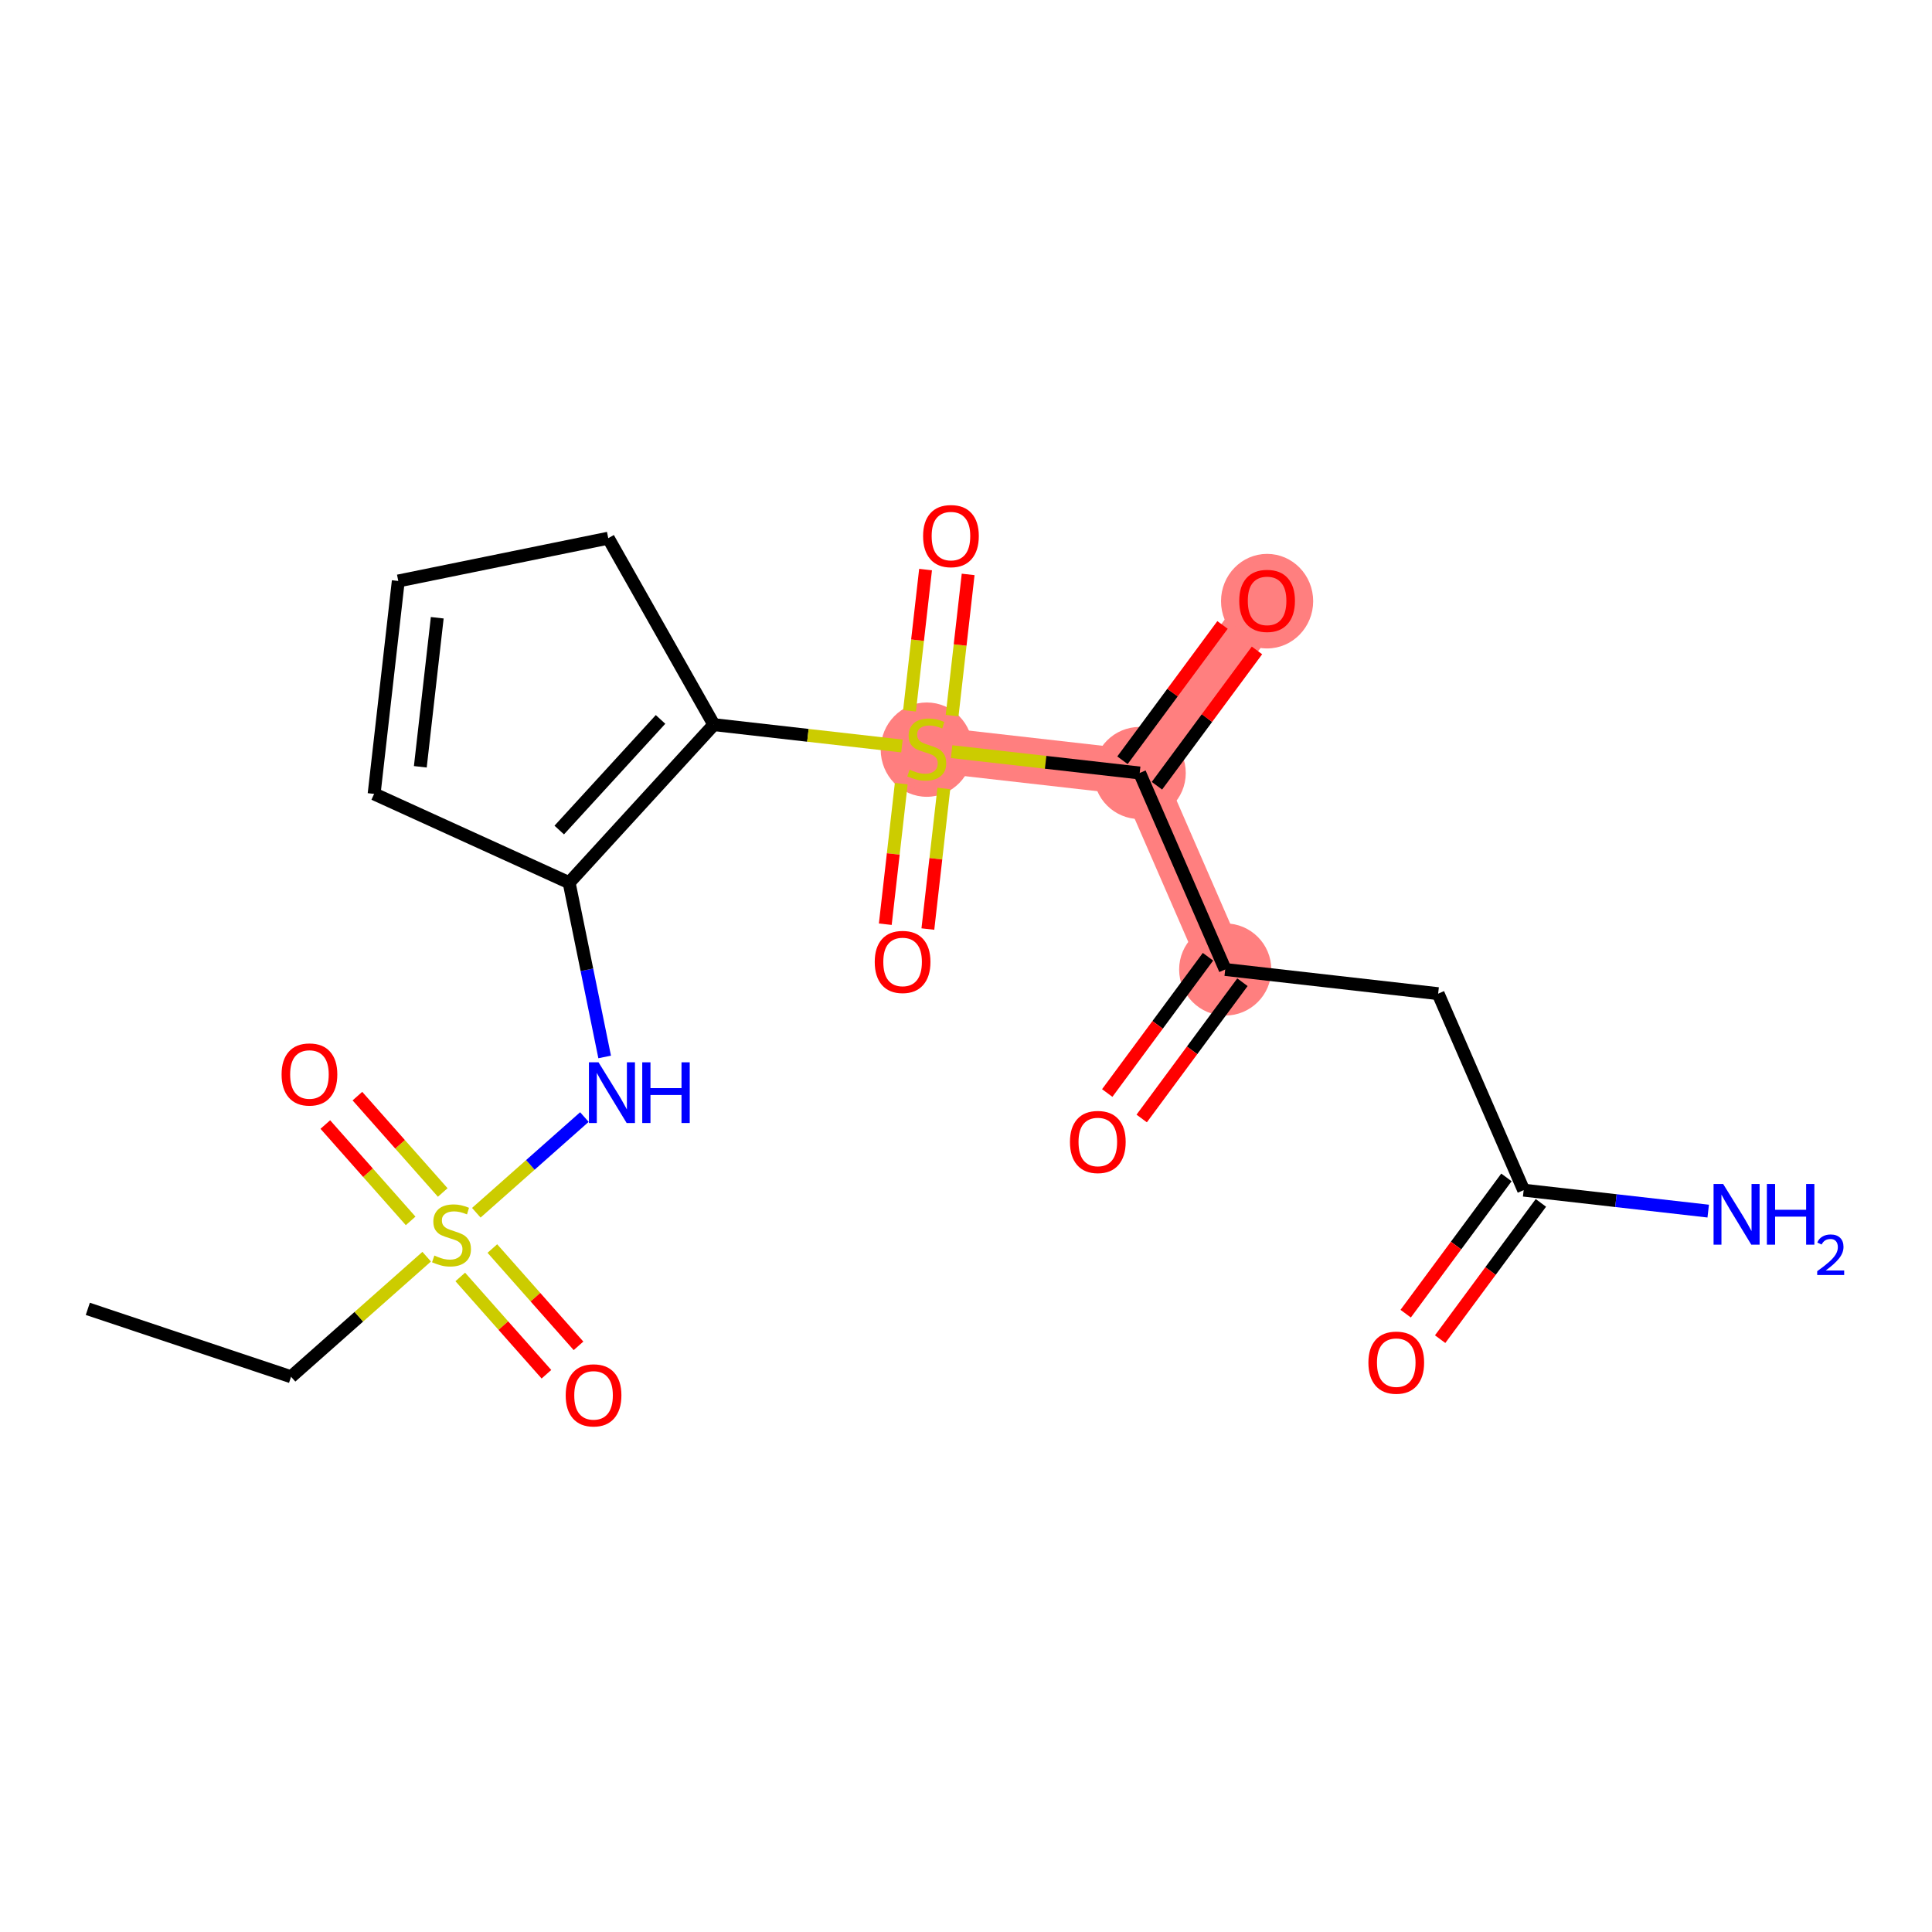 <?xml version='1.0' encoding='iso-8859-1'?>
<svg version='1.1' baseProfile='full'
              xmlns='http://www.w3.org/2000/svg'
                      xmlns:rdkit='http://www.rdkit.org/xml'
                      xmlns:xlink='http://www.w3.org/1999/xlink'
                  xml:space='preserve'
width='300px' height='300px' viewBox='0 0 300 300'>
<!-- END OF HEADER -->
<rect style='opacity:1.0;fill:#FFFFFF;stroke:none' width='300' height='300' x='0' y='0'> </rect>
<rect style='opacity:1.0;fill:#FFFFFF;stroke:none' width='300' height='300' x='0' y='0'> </rect>
<path d='M 143.909,116.277 L 176.971,120.031' style='fill:none;fill-rule:evenodd;stroke:#FF7F7F;stroke-width:7.1px;stroke-linecap:butt;stroke-linejoin:miter;stroke-opacity:1' />
<path d='M 176.971,120.031 L 196.754,93.276' style='fill:none;fill-rule:evenodd;stroke:#FF7F7F;stroke-width:7.1px;stroke-linecap:butt;stroke-linejoin:miter;stroke-opacity:1' />
<path d='M 176.971,120.031 L 190.251,150.541' style='fill:none;fill-rule:evenodd;stroke:#FF7F7F;stroke-width:7.1px;stroke-linecap:butt;stroke-linejoin:miter;stroke-opacity:1' />
<ellipse cx='143.909' cy='116.403' rx='6.655' ry='6.823'  style='fill:#FF7F7F;fill-rule:evenodd;stroke:#FF7F7F;stroke-width:1.0px;stroke-linecap:butt;stroke-linejoin:miter;stroke-opacity:1' />
<ellipse cx='176.971' cy='120.031' rx='6.655' ry='6.655'  style='fill:#FF7F7F;fill-rule:evenodd;stroke:#FF7F7F;stroke-width:1.0px;stroke-linecap:butt;stroke-linejoin:miter;stroke-opacity:1' />
<ellipse cx='196.754' cy='93.349' rx='6.655' ry='6.842'  style='fill:#FF7F7F;fill-rule:evenodd;stroke:#FF7F7F;stroke-width:1.0px;stroke-linecap:butt;stroke-linejoin:miter;stroke-opacity:1' />
<ellipse cx='190.251' cy='150.541' rx='6.655' ry='6.655'  style='fill:#FF7F7F;fill-rule:evenodd;stroke:#FF7F7F;stroke-width:1.0px;stroke-linecap:butt;stroke-linejoin:miter;stroke-opacity:1' />
<path class='bond-0 atom-0 atom-1' d='M 13.636,203.238 L 45.196,213.784' style='fill:none;fill-rule:evenodd;stroke:#000000;stroke-width:2.0px;stroke-linecap:butt;stroke-linejoin:miter;stroke-opacity:1' />
<path class='bond-1 atom-1 atom-2' d='M 45.196,213.784 L 55.726,204.461' style='fill:none;fill-rule:evenodd;stroke:#000000;stroke-width:2.0px;stroke-linecap:butt;stroke-linejoin:miter;stroke-opacity:1' />
<path class='bond-1 atom-1 atom-2' d='M 55.726,204.461 L 66.255,195.138' style='fill:none;fill-rule:evenodd;stroke:#CCCC00;stroke-width:2.0px;stroke-linecap:butt;stroke-linejoin:miter;stroke-opacity:1' />
<path class='bond-2 atom-2 atom-3' d='M 68.747,185.168 L 62.123,177.687' style='fill:none;fill-rule:evenodd;stroke:#CCCC00;stroke-width:2.0px;stroke-linecap:butt;stroke-linejoin:miter;stroke-opacity:1' />
<path class='bond-2 atom-2 atom-3' d='M 62.123,177.687 L 55.498,170.205' style='fill:none;fill-rule:evenodd;stroke:#FF0000;stroke-width:2.0px;stroke-linecap:butt;stroke-linejoin:miter;stroke-opacity:1' />
<path class='bond-2 atom-2 atom-3' d='M 63.764,189.58 L 57.14,182.098' style='fill:none;fill-rule:evenodd;stroke:#CCCC00;stroke-width:2.0px;stroke-linecap:butt;stroke-linejoin:miter;stroke-opacity:1' />
<path class='bond-2 atom-2 atom-3' d='M 57.14,182.098 L 50.516,174.617' style='fill:none;fill-rule:evenodd;stroke:#FF0000;stroke-width:2.0px;stroke-linecap:butt;stroke-linejoin:miter;stroke-opacity:1' />
<path class='bond-3 atom-2 atom-4' d='M 71.471,198.284 L 78.16,205.839' style='fill:none;fill-rule:evenodd;stroke:#CCCC00;stroke-width:2.0px;stroke-linecap:butt;stroke-linejoin:miter;stroke-opacity:1' />
<path class='bond-3 atom-2 atom-4' d='M 78.16,205.839 L 84.849,213.393' style='fill:none;fill-rule:evenodd;stroke:#FF0000;stroke-width:2.0px;stroke-linecap:butt;stroke-linejoin:miter;stroke-opacity:1' />
<path class='bond-3 atom-2 atom-4' d='M 76.453,193.872 L 83.142,201.427' style='fill:none;fill-rule:evenodd;stroke:#CCCC00;stroke-width:2.0px;stroke-linecap:butt;stroke-linejoin:miter;stroke-opacity:1' />
<path class='bond-3 atom-2 atom-4' d='M 83.142,201.427 L 89.831,208.982' style='fill:none;fill-rule:evenodd;stroke:#FF0000;stroke-width:2.0px;stroke-linecap:butt;stroke-linejoin:miter;stroke-opacity:1' />
<path class='bond-4 atom-2 atom-5' d='M 73.962,188.314 L 82.353,180.885' style='fill:none;fill-rule:evenodd;stroke:#CCCC00;stroke-width:2.0px;stroke-linecap:butt;stroke-linejoin:miter;stroke-opacity:1' />
<path class='bond-4 atom-2 atom-5' d='M 82.353,180.885 L 90.745,173.455' style='fill:none;fill-rule:evenodd;stroke:#0000FF;stroke-width:2.0px;stroke-linecap:butt;stroke-linejoin:miter;stroke-opacity:1' />
<path class='bond-5 atom-5 atom-6' d='M 93.892,164.124 L 91.134,150.594' style='fill:none;fill-rule:evenodd;stroke:#0000FF;stroke-width:2.0px;stroke-linecap:butt;stroke-linejoin:miter;stroke-opacity:1' />
<path class='bond-5 atom-5 atom-6' d='M 91.134,150.594 L 88.376,137.064' style='fill:none;fill-rule:evenodd;stroke:#000000;stroke-width:2.0px;stroke-linecap:butt;stroke-linejoin:miter;stroke-opacity:1' />
<path class='bond-6 atom-6 atom-7' d='M 88.376,137.064 L 110.846,112.523' style='fill:none;fill-rule:evenodd;stroke:#000000;stroke-width:2.0px;stroke-linecap:butt;stroke-linejoin:miter;stroke-opacity:1' />
<path class='bond-6 atom-6 atom-7' d='M 86.838,128.888 L 102.568,111.71' style='fill:none;fill-rule:evenodd;stroke:#000000;stroke-width:2.0px;stroke-linecap:butt;stroke-linejoin:miter;stroke-opacity:1' />
<path class='bond-21 atom-21 atom-6' d='M 58.092,123.276 L 88.376,137.064' style='fill:none;fill-rule:evenodd;stroke:#000000;stroke-width:2.0px;stroke-linecap:butt;stroke-linejoin:miter;stroke-opacity:1' />
<path class='bond-7 atom-7 atom-8' d='M 110.846,112.523 L 125.451,114.181' style='fill:none;fill-rule:evenodd;stroke:#000000;stroke-width:2.0px;stroke-linecap:butt;stroke-linejoin:miter;stroke-opacity:1' />
<path class='bond-7 atom-7 atom-8' d='M 125.451,114.181 L 140.056,115.839' style='fill:none;fill-rule:evenodd;stroke:#CCCC00;stroke-width:2.0px;stroke-linecap:butt;stroke-linejoin:miter;stroke-opacity:1' />
<path class='bond-18 atom-7 atom-19' d='M 110.846,112.523 L 94.45,83.568' style='fill:none;fill-rule:evenodd;stroke:#000000;stroke-width:2.0px;stroke-linecap:butt;stroke-linejoin:miter;stroke-opacity:1' />
<path class='bond-8 atom-8 atom-9' d='M 147.843,111.122 L 149.088,100.158' style='fill:none;fill-rule:evenodd;stroke:#CCCC00;stroke-width:2.0px;stroke-linecap:butt;stroke-linejoin:miter;stroke-opacity:1' />
<path class='bond-8 atom-8 atom-9' d='M 149.088,100.158 L 150.333,89.194' style='fill:none;fill-rule:evenodd;stroke:#FF0000;stroke-width:2.0px;stroke-linecap:butt;stroke-linejoin:miter;stroke-opacity:1' />
<path class='bond-8 atom-8 atom-9' d='M 141.231,110.371 L 142.476,99.407' style='fill:none;fill-rule:evenodd;stroke:#CCCC00;stroke-width:2.0px;stroke-linecap:butt;stroke-linejoin:miter;stroke-opacity:1' />
<path class='bond-8 atom-8 atom-9' d='M 142.476,99.407 L 143.721,88.443' style='fill:none;fill-rule:evenodd;stroke:#FF0000;stroke-width:2.0px;stroke-linecap:butt;stroke-linejoin:miter;stroke-opacity:1' />
<path class='bond-9 atom-8 atom-10' d='M 139.946,121.685 L 138.707,132.599' style='fill:none;fill-rule:evenodd;stroke:#CCCC00;stroke-width:2.0px;stroke-linecap:butt;stroke-linejoin:miter;stroke-opacity:1' />
<path class='bond-9 atom-8 atom-10' d='M 138.707,132.599 L 137.467,143.512' style='fill:none;fill-rule:evenodd;stroke:#FF0000;stroke-width:2.0px;stroke-linecap:butt;stroke-linejoin:miter;stroke-opacity:1' />
<path class='bond-9 atom-8 atom-10' d='M 146.558,122.435 L 145.319,133.349' style='fill:none;fill-rule:evenodd;stroke:#CCCC00;stroke-width:2.0px;stroke-linecap:butt;stroke-linejoin:miter;stroke-opacity:1' />
<path class='bond-9 atom-8 atom-10' d='M 145.319,133.349 L 144.08,144.263' style='fill:none;fill-rule:evenodd;stroke:#FF0000;stroke-width:2.0px;stroke-linecap:butt;stroke-linejoin:miter;stroke-opacity:1' />
<path class='bond-10 atom-8 atom-11' d='M 147.762,116.714 L 162.367,118.373' style='fill:none;fill-rule:evenodd;stroke:#CCCC00;stroke-width:2.0px;stroke-linecap:butt;stroke-linejoin:miter;stroke-opacity:1' />
<path class='bond-10 atom-8 atom-11' d='M 162.367,118.373 L 176.971,120.031' style='fill:none;fill-rule:evenodd;stroke:#000000;stroke-width:2.0px;stroke-linecap:butt;stroke-linejoin:miter;stroke-opacity:1' />
<path class='bond-11 atom-11 atom-12' d='M 179.647,122.009 L 187.415,111.503' style='fill:none;fill-rule:evenodd;stroke:#000000;stroke-width:2.0px;stroke-linecap:butt;stroke-linejoin:miter;stroke-opacity:1' />
<path class='bond-11 atom-11 atom-12' d='M 187.415,111.503 L 195.183,100.997' style='fill:none;fill-rule:evenodd;stroke:#FF0000;stroke-width:2.0px;stroke-linecap:butt;stroke-linejoin:miter;stroke-opacity:1' />
<path class='bond-11 atom-11 atom-12' d='M 174.296,118.053 L 182.064,107.547' style='fill:none;fill-rule:evenodd;stroke:#000000;stroke-width:2.0px;stroke-linecap:butt;stroke-linejoin:miter;stroke-opacity:1' />
<path class='bond-11 atom-11 atom-12' d='M 182.064,107.547 L 189.832,97.04' style='fill:none;fill-rule:evenodd;stroke:#FF0000;stroke-width:2.0px;stroke-linecap:butt;stroke-linejoin:miter;stroke-opacity:1' />
<path class='bond-12 atom-11 atom-13' d='M 176.971,120.031 L 190.251,150.541' style='fill:none;fill-rule:evenodd;stroke:#000000;stroke-width:2.0px;stroke-linecap:butt;stroke-linejoin:miter;stroke-opacity:1' />
<path class='bond-13 atom-13 atom-14' d='M 187.575,148.563 L 179.753,159.142' style='fill:none;fill-rule:evenodd;stroke:#000000;stroke-width:2.0px;stroke-linecap:butt;stroke-linejoin:miter;stroke-opacity:1' />
<path class='bond-13 atom-13 atom-14' d='M 179.753,159.142 L 171.931,169.722' style='fill:none;fill-rule:evenodd;stroke:#FF0000;stroke-width:2.0px;stroke-linecap:butt;stroke-linejoin:miter;stroke-opacity:1' />
<path class='bond-13 atom-13 atom-14' d='M 192.926,152.519 L 185.104,163.099' style='fill:none;fill-rule:evenodd;stroke:#000000;stroke-width:2.0px;stroke-linecap:butt;stroke-linejoin:miter;stroke-opacity:1' />
<path class='bond-13 atom-13 atom-14' d='M 185.104,163.099 L 177.282,173.678' style='fill:none;fill-rule:evenodd;stroke:#FF0000;stroke-width:2.0px;stroke-linecap:butt;stroke-linejoin:miter;stroke-opacity:1' />
<path class='bond-14 atom-13 atom-15' d='M 190.251,150.541 L 223.313,154.296' style='fill:none;fill-rule:evenodd;stroke:#000000;stroke-width:2.0px;stroke-linecap:butt;stroke-linejoin:miter;stroke-opacity:1' />
<path class='bond-15 atom-15 atom-16' d='M 223.313,154.296 L 236.593,184.806' style='fill:none;fill-rule:evenodd;stroke:#000000;stroke-width:2.0px;stroke-linecap:butt;stroke-linejoin:miter;stroke-opacity:1' />
<path class='bond-16 atom-16 atom-17' d='M 236.593,184.806 L 250.921,186.433' style='fill:none;fill-rule:evenodd;stroke:#000000;stroke-width:2.0px;stroke-linecap:butt;stroke-linejoin:miter;stroke-opacity:1' />
<path class='bond-16 atom-16 atom-17' d='M 250.921,186.433 L 265.25,188.06' style='fill:none;fill-rule:evenodd;stroke:#0000FF;stroke-width:2.0px;stroke-linecap:butt;stroke-linejoin:miter;stroke-opacity:1' />
<path class='bond-17 atom-16 atom-18' d='M 233.918,182.827 L 226.095,193.407' style='fill:none;fill-rule:evenodd;stroke:#000000;stroke-width:2.0px;stroke-linecap:butt;stroke-linejoin:miter;stroke-opacity:1' />
<path class='bond-17 atom-16 atom-18' d='M 226.095,193.407 L 218.273,203.986' style='fill:none;fill-rule:evenodd;stroke:#FF0000;stroke-width:2.0px;stroke-linecap:butt;stroke-linejoin:miter;stroke-opacity:1' />
<path class='bond-17 atom-16 atom-18' d='M 239.269,186.784 L 231.446,197.363' style='fill:none;fill-rule:evenodd;stroke:#000000;stroke-width:2.0px;stroke-linecap:butt;stroke-linejoin:miter;stroke-opacity:1' />
<path class='bond-17 atom-16 atom-18' d='M 231.446,197.363 L 223.624,207.943' style='fill:none;fill-rule:evenodd;stroke:#FF0000;stroke-width:2.0px;stroke-linecap:butt;stroke-linejoin:miter;stroke-opacity:1' />
<path class='bond-19 atom-19 atom-20' d='M 94.45,83.568 L 61.846,90.214' style='fill:none;fill-rule:evenodd;stroke:#000000;stroke-width:2.0px;stroke-linecap:butt;stroke-linejoin:miter;stroke-opacity:1' />
<path class='bond-20 atom-20 atom-21' d='M 61.846,90.214 L 58.092,123.276' style='fill:none;fill-rule:evenodd;stroke:#000000;stroke-width:2.0px;stroke-linecap:butt;stroke-linejoin:miter;stroke-opacity:1' />
<path class='bond-20 atom-20 atom-21' d='M 67.895,95.924 L 65.267,119.068' style='fill:none;fill-rule:evenodd;stroke:#000000;stroke-width:2.0px;stroke-linecap:butt;stroke-linejoin:miter;stroke-opacity:1' />
<path  class='atom-2' d='M 67.447 194.96
Q 67.553 195, 67.992 195.187
Q 68.432 195.373, 68.911 195.493
Q 69.403 195.599, 69.882 195.599
Q 70.774 195.599, 71.293 195.173
Q 71.812 194.734, 71.812 193.975
Q 71.812 193.456, 71.546 193.137
Q 71.293 192.817, 70.894 192.644
Q 70.495 192.471, 69.829 192.272
Q 68.991 192.019, 68.485 191.779
Q 67.992 191.54, 67.633 191.034
Q 67.287 190.528, 67.287 189.676
Q 67.287 188.492, 68.086 187.76
Q 68.897 187.028, 70.495 187.028
Q 71.586 187.028, 72.824 187.547
L 72.518 188.572
Q 71.386 188.106, 70.535 188.106
Q 69.616 188.106, 69.111 188.492
Q 68.605 188.864, 68.618 189.517
Q 68.618 190.022, 68.871 190.328
Q 69.137 190.635, 69.51 190.808
Q 69.896 190.981, 70.535 191.18
Q 71.386 191.447, 71.892 191.713
Q 72.398 191.979, 72.757 192.525
Q 73.13 193.057, 73.13 193.975
Q 73.13 195.28, 72.252 195.985
Q 71.386 196.677, 69.936 196.677
Q 69.097 196.677, 68.458 196.491
Q 67.833 196.318, 67.087 196.012
L 67.447 194.96
' fill='#CCCC00'/>
<path  class='atom-3' d='M 43.725 166.84
Q 43.725 164.577, 44.843 163.312
Q 45.961 162.048, 48.051 162.048
Q 50.14 162.048, 51.258 163.312
Q 52.377 164.577, 52.377 166.84
Q 52.377 169.129, 51.245 170.433
Q 50.114 171.724, 48.051 171.724
Q 45.974 171.724, 44.843 170.433
Q 43.725 169.142, 43.725 166.84
M 48.051 170.66
Q 49.488 170.66, 50.26 169.701
Q 51.045 168.73, 51.045 166.84
Q 51.045 164.99, 50.26 164.058
Q 49.488 163.113, 48.051 163.113
Q 46.613 163.113, 45.828 164.045
Q 45.056 164.976, 45.056 166.84
Q 45.056 168.743, 45.828 169.701
Q 46.613 170.66, 48.051 170.66
' fill='#FF0000'/>
<path  class='atom-4' d='M 87.841 216.666
Q 87.841 214.403, 88.959 213.139
Q 90.077 211.874, 92.167 211.874
Q 94.256 211.874, 95.374 213.139
Q 96.492 214.403, 96.492 216.666
Q 96.492 218.955, 95.361 220.259
Q 94.23 221.55, 92.167 221.55
Q 90.09 221.55, 88.959 220.259
Q 87.841 218.968, 87.841 216.666
M 92.167 220.486
Q 93.604 220.486, 94.376 219.527
Q 95.161 218.556, 95.161 216.666
Q 95.161 214.816, 94.376 213.884
Q 93.604 212.939, 92.167 212.939
Q 90.729 212.939, 89.944 213.871
Q 89.172 214.802, 89.172 216.666
Q 89.172 218.569, 89.944 219.527
Q 90.729 220.486, 92.167 220.486
' fill='#FF0000'/>
<path  class='atom-5' d='M 92.939 164.956
L 96.027 169.948
Q 96.333 170.44, 96.825 171.332
Q 97.318 172.224, 97.344 172.277
L 97.344 164.956
L 98.596 164.956
L 98.596 174.38
L 97.304 174.38
L 93.99 168.923
Q 93.604 168.284, 93.192 167.552
Q 92.792 166.82, 92.673 166.593
L 92.673 174.38
L 91.448 174.38
L 91.448 164.956
L 92.939 164.956
' fill='#0000FF'/>
<path  class='atom-5' d='M 99.727 164.956
L 101.005 164.956
L 101.005 168.963
L 105.823 168.963
L 105.823 164.956
L 107.101 164.956
L 107.101 174.38
L 105.823 174.38
L 105.823 170.027
L 101.005 170.027
L 101.005 174.38
L 99.727 174.38
L 99.727 164.956
' fill='#0000FF'/>
<path  class='atom-8' d='M 141.247 119.511
Q 141.353 119.551, 141.792 119.737
Q 142.232 119.924, 142.711 120.044
Q 143.203 120.15, 143.683 120.15
Q 144.574 120.15, 145.093 119.724
Q 145.612 119.285, 145.612 118.526
Q 145.612 118.007, 145.346 117.688
Q 145.093 117.368, 144.694 117.195
Q 144.295 117.022, 143.629 116.823
Q 142.791 116.57, 142.285 116.33
Q 141.792 116.091, 141.433 115.585
Q 141.087 115.079, 141.087 114.227
Q 141.087 113.043, 141.886 112.31
Q 142.698 111.578, 144.295 111.578
Q 145.386 111.578, 146.624 112.098
L 146.318 113.122
Q 145.187 112.657, 144.335 112.657
Q 143.416 112.657, 142.911 113.043
Q 142.405 113.415, 142.418 114.067
Q 142.418 114.573, 142.671 114.879
Q 142.937 115.185, 143.31 115.358
Q 143.696 115.532, 144.335 115.731
Q 145.187 115.997, 145.692 116.264
Q 146.198 116.53, 146.557 117.075
Q 146.93 117.608, 146.93 118.526
Q 146.93 119.831, 146.052 120.536
Q 145.187 121.228, 143.736 121.228
Q 142.897 121.228, 142.258 121.042
Q 141.633 120.869, 140.887 120.563
L 141.247 119.511
' fill='#CCCC00'/>
<path  class='atom-9' d='M 143.337 83.241
Q 143.337 80.978, 144.455 79.714
Q 145.573 78.45, 147.663 78.45
Q 149.753 78.45, 150.871 79.714
Q 151.989 80.978, 151.989 83.241
Q 151.989 85.53, 150.858 86.835
Q 149.726 88.126, 147.663 88.126
Q 145.587 88.126, 144.455 86.835
Q 143.337 85.544, 143.337 83.241
M 147.663 87.061
Q 149.101 87.061, 149.873 86.103
Q 150.658 85.131, 150.658 83.241
Q 150.658 81.391, 149.873 80.459
Q 149.101 79.514, 147.663 79.514
Q 146.226 79.514, 145.44 80.446
Q 144.668 81.378, 144.668 83.241
Q 144.668 85.144, 145.44 86.103
Q 146.226 87.061, 147.663 87.061
' fill='#FF0000'/>
<path  class='atom-10' d='M 135.829 149.366
Q 135.829 147.103, 136.947 145.839
Q 138.065 144.574, 140.154 144.574
Q 142.244 144.574, 143.362 145.839
Q 144.48 147.103, 144.48 149.366
Q 144.48 151.655, 143.349 152.96
Q 142.217 154.251, 140.154 154.251
Q 138.078 154.251, 136.947 152.96
Q 135.829 151.668, 135.829 149.366
M 140.154 153.186
Q 141.592 153.186, 142.364 152.227
Q 143.149 151.256, 143.149 149.366
Q 143.149 147.516, 142.364 146.584
Q 141.592 145.639, 140.154 145.639
Q 138.717 145.639, 137.932 146.571
Q 137.16 147.502, 137.16 149.366
Q 137.16 151.269, 137.932 152.227
Q 138.717 153.186, 140.154 153.186
' fill='#FF0000'/>
<path  class='atom-12' d='M 192.428 93.302
Q 192.428 91.04, 193.546 89.775
Q 194.664 88.511, 196.754 88.511
Q 198.843 88.511, 199.961 89.775
Q 201.079 91.04, 201.079 93.302
Q 201.079 95.591, 199.948 96.896
Q 198.817 98.187, 196.754 98.187
Q 194.677 98.187, 193.546 96.896
Q 192.428 95.605, 192.428 93.302
M 196.754 97.122
Q 198.191 97.122, 198.963 96.164
Q 199.748 95.192, 199.748 93.302
Q 199.748 91.452, 198.963 90.52
Q 198.191 89.575, 196.754 89.575
Q 195.316 89.575, 194.531 90.507
Q 193.759 91.439, 193.759 93.302
Q 193.759 95.206, 194.531 96.164
Q 195.316 97.122, 196.754 97.122
' fill='#FF0000'/>
<path  class='atom-14' d='M 166.143 177.323
Q 166.143 175.061, 167.261 173.796
Q 168.379 172.532, 170.468 172.532
Q 172.558 172.532, 173.676 173.796
Q 174.794 175.061, 174.794 177.323
Q 174.794 179.613, 173.663 180.917
Q 172.531 182.208, 170.468 182.208
Q 168.392 182.208, 167.261 180.917
Q 166.143 179.626, 166.143 177.323
M 170.468 181.143
Q 171.906 181.143, 172.678 180.185
Q 173.463 179.214, 173.463 177.323
Q 173.463 175.473, 172.678 174.542
Q 171.906 173.597, 170.468 173.597
Q 169.031 173.597, 168.246 174.528
Q 167.474 175.46, 167.474 177.323
Q 167.474 179.227, 168.246 180.185
Q 169.031 181.143, 170.468 181.143
' fill='#FF0000'/>
<path  class='atom-17' d='M 267.572 183.848
L 270.66 188.839
Q 270.966 189.332, 271.459 190.224
Q 271.951 191.115, 271.978 191.169
L 271.978 183.848
L 273.229 183.848
L 273.229 193.272
L 271.938 193.272
L 268.624 187.815
Q 268.238 187.176, 267.825 186.444
Q 267.426 185.712, 267.306 185.485
L 267.306 193.272
L 266.082 193.272
L 266.082 183.848
L 267.572 183.848
' fill='#0000FF'/>
<path  class='atom-17' d='M 274.36 183.848
L 275.638 183.848
L 275.638 187.855
L 280.456 187.855
L 280.456 183.848
L 281.734 183.848
L 281.734 193.272
L 280.456 193.272
L 280.456 188.919
L 275.638 188.919
L 275.638 193.272
L 274.36 193.272
L 274.36 183.848
' fill='#0000FF'/>
<path  class='atom-17' d='M 282.191 192.941
Q 282.419 192.352, 282.964 192.027
Q 283.509 191.694, 284.264 191.694
Q 285.204 191.694, 285.731 192.203
Q 286.258 192.713, 286.258 193.617
Q 286.258 194.54, 285.573 195.401
Q 284.897 196.262, 283.491 197.281
L 286.364 197.281
L 286.364 197.983
L 282.173 197.983
L 282.173 197.395
Q 283.333 196.569, 284.018 195.954
Q 284.712 195.339, 285.046 194.786
Q 285.38 194.232, 285.38 193.661
Q 285.38 193.064, 285.081 192.73
Q 284.782 192.396, 284.264 192.396
Q 283.763 192.396, 283.43 192.598
Q 283.096 192.8, 282.859 193.248
L 282.191 192.941
' fill='#0000FF'/>
<path  class='atom-18' d='M 212.485 211.588
Q 212.485 209.325, 213.603 208.061
Q 214.721 206.796, 216.811 206.796
Q 218.9 206.796, 220.018 208.061
Q 221.136 209.325, 221.136 211.588
Q 221.136 213.877, 220.005 215.182
Q 218.874 216.473, 216.811 216.473
Q 214.734 216.473, 213.603 215.182
Q 212.485 213.89, 212.485 211.588
M 216.811 215.408
Q 218.248 215.408, 219.02 214.449
Q 219.805 213.478, 219.805 211.588
Q 219.805 209.738, 219.02 208.806
Q 218.248 207.861, 216.811 207.861
Q 215.373 207.861, 214.588 208.793
Q 213.816 209.724, 213.816 211.588
Q 213.816 213.491, 214.588 214.449
Q 215.373 215.408, 216.811 215.408
' fill='#FF0000'/>
</svg>

